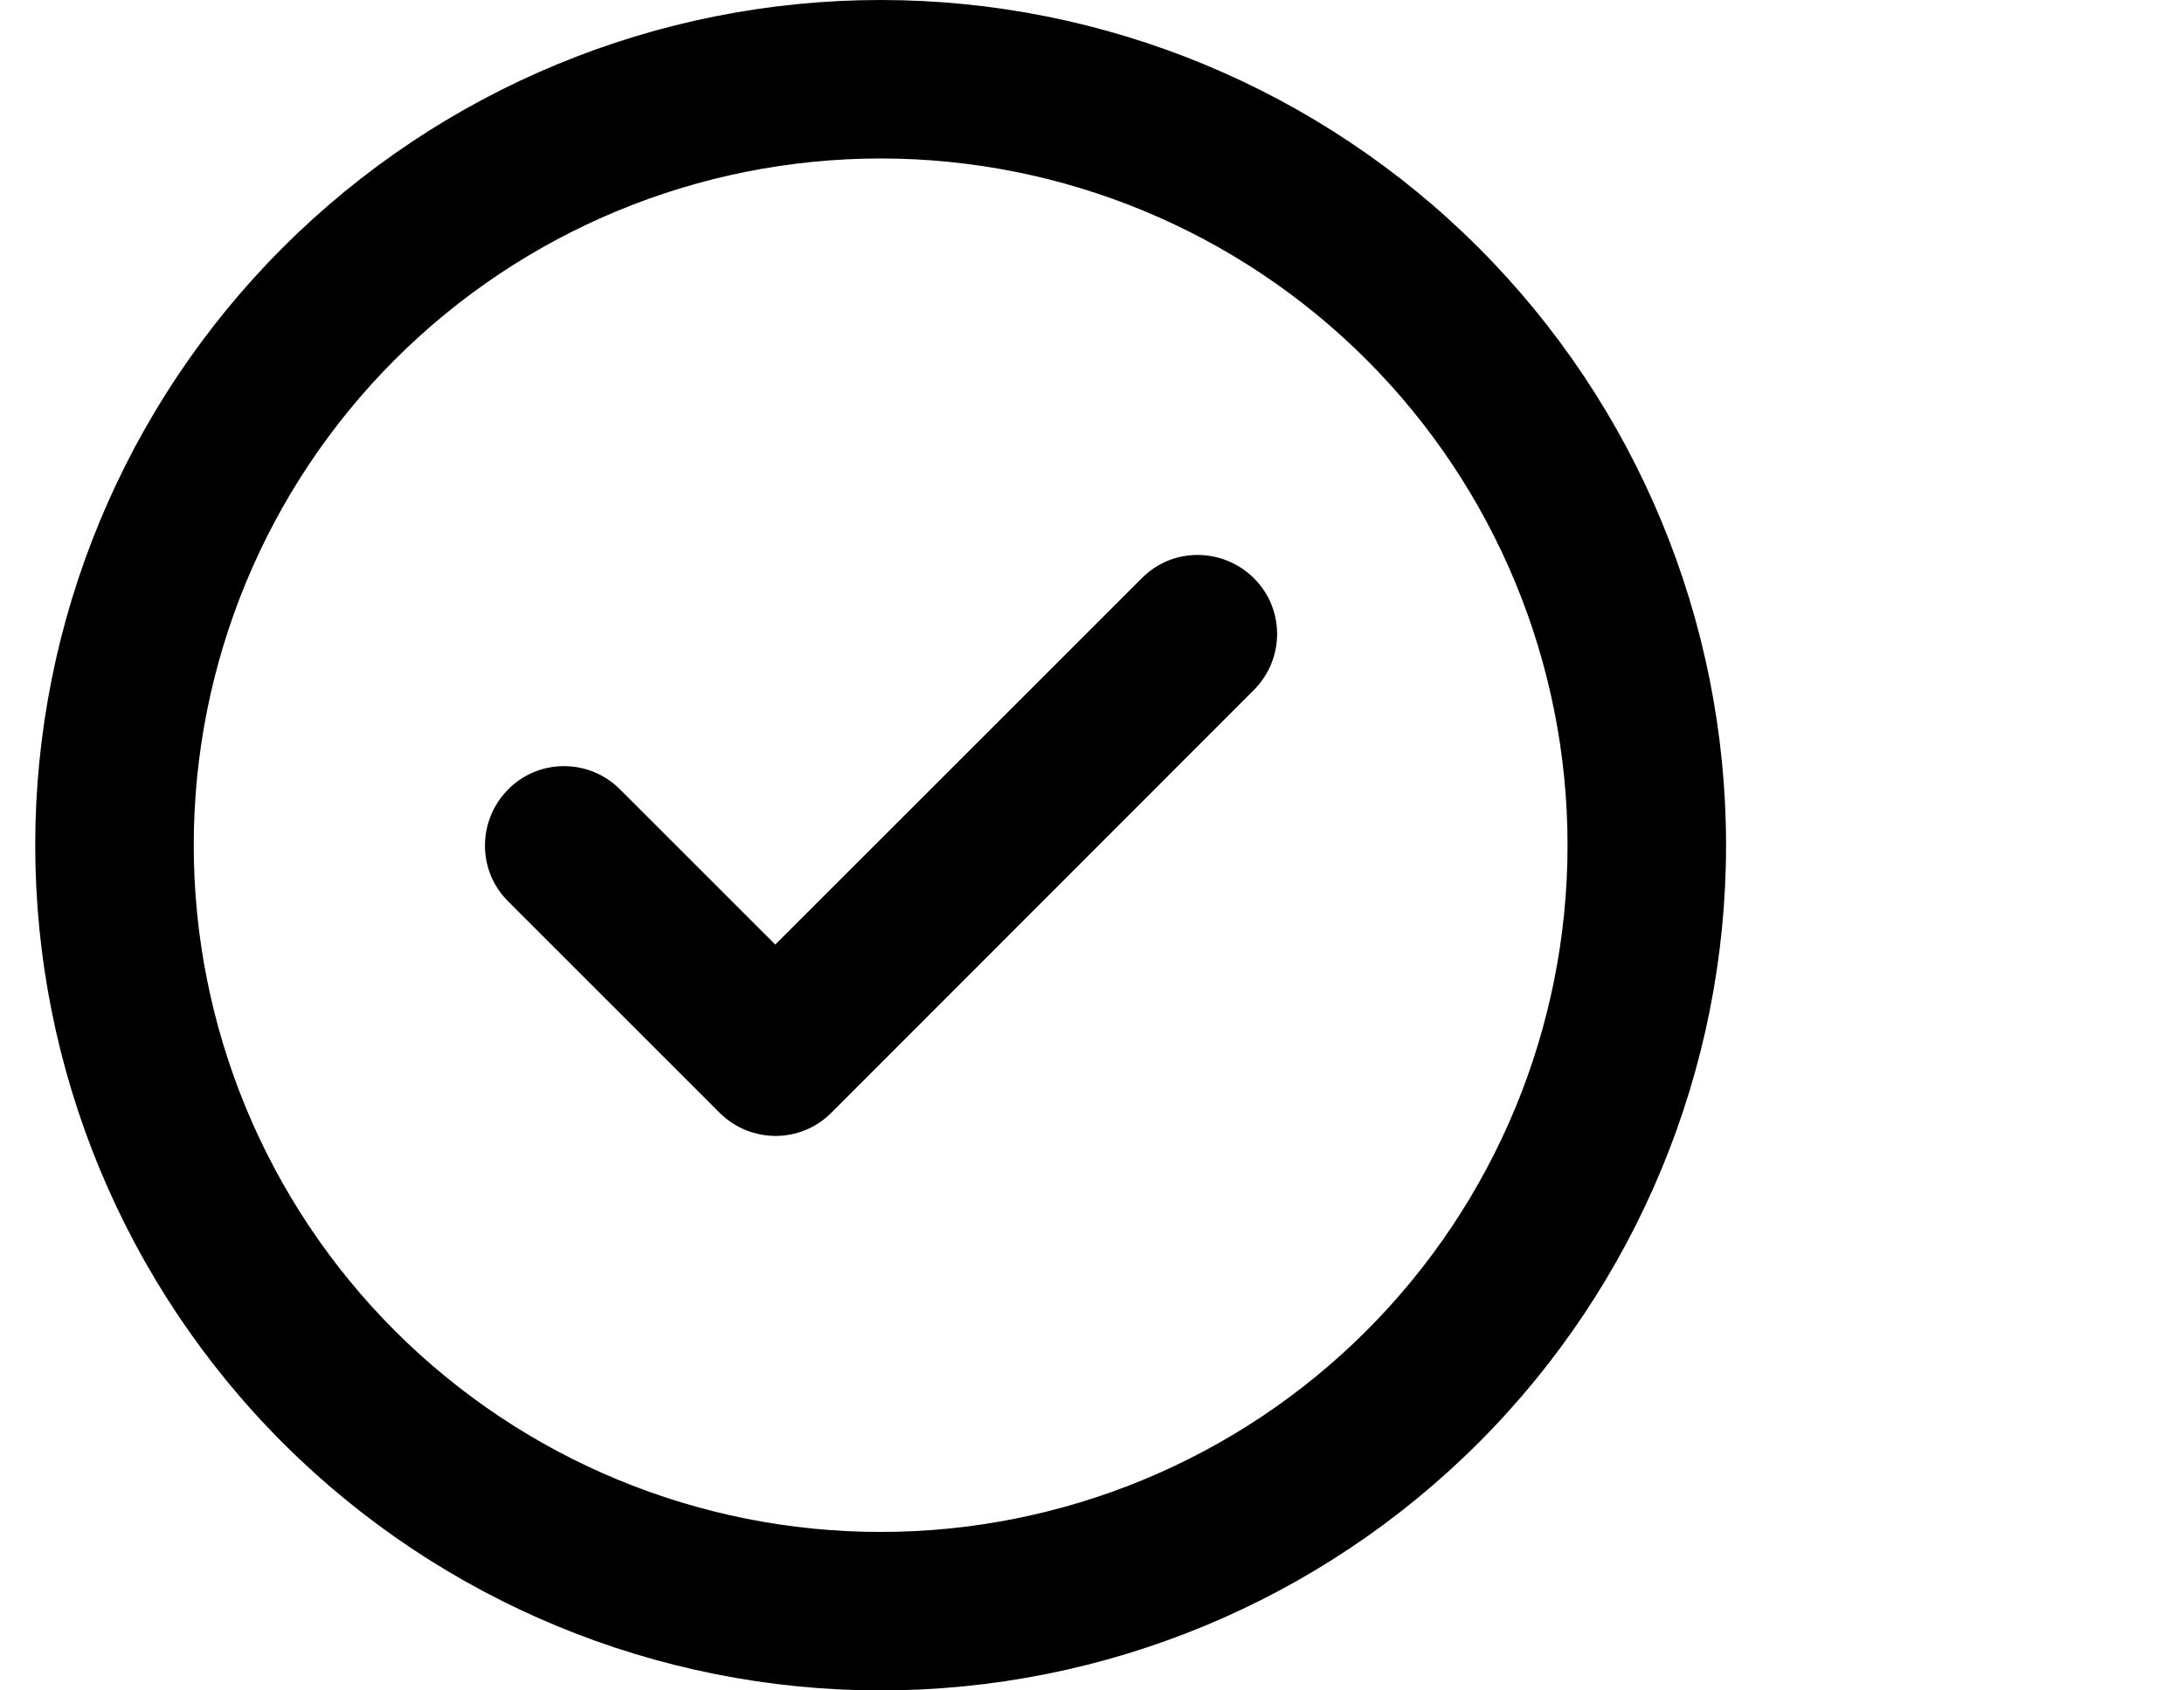 <?xml version="1.0" encoding="UTF-8"?> <svg xmlns="http://www.w3.org/2000/svg" width="62" height="48" viewBox="0 0 62 48" fill="none"><path d="M25 4.5C30.172 4.5 35.132 6.554 38.789 10.211C42.446 13.868 44.5 18.828 44.5 24C44.5 29.172 42.446 34.132 38.789 37.789C35.132 41.446 30.172 43.5 25 43.5C19.828 43.5 14.868 41.446 11.211 37.789C7.554 34.132 5.5 29.172 5.5 24C5.5 18.828 7.554 13.868 11.211 10.211C14.868 6.554 19.828 4.5 25 4.5ZM25 48C31.365 48 37.47 45.471 41.971 40.971C46.471 36.47 49 30.365 49 24C49 17.635 46.471 11.53 41.971 7.029C37.47 2.529 31.365 0 25 0C18.635 0 12.53 2.529 8.029 7.029C3.529 11.53 1 17.635 1 24C1 30.365 3.529 36.47 8.029 40.971C12.53 45.471 18.635 48 25 48ZM35.594 19.594C36.475 18.712 36.475 17.288 35.594 16.416C34.712 15.544 33.288 15.534 32.416 16.416L22.009 26.822L17.603 22.416C16.722 21.534 15.297 21.534 14.425 22.416C13.553 23.297 13.544 24.722 14.425 25.594L20.425 31.594C21.306 32.475 22.731 32.475 23.603 31.594L35.594 19.594Z" fill="black"></path></svg> 